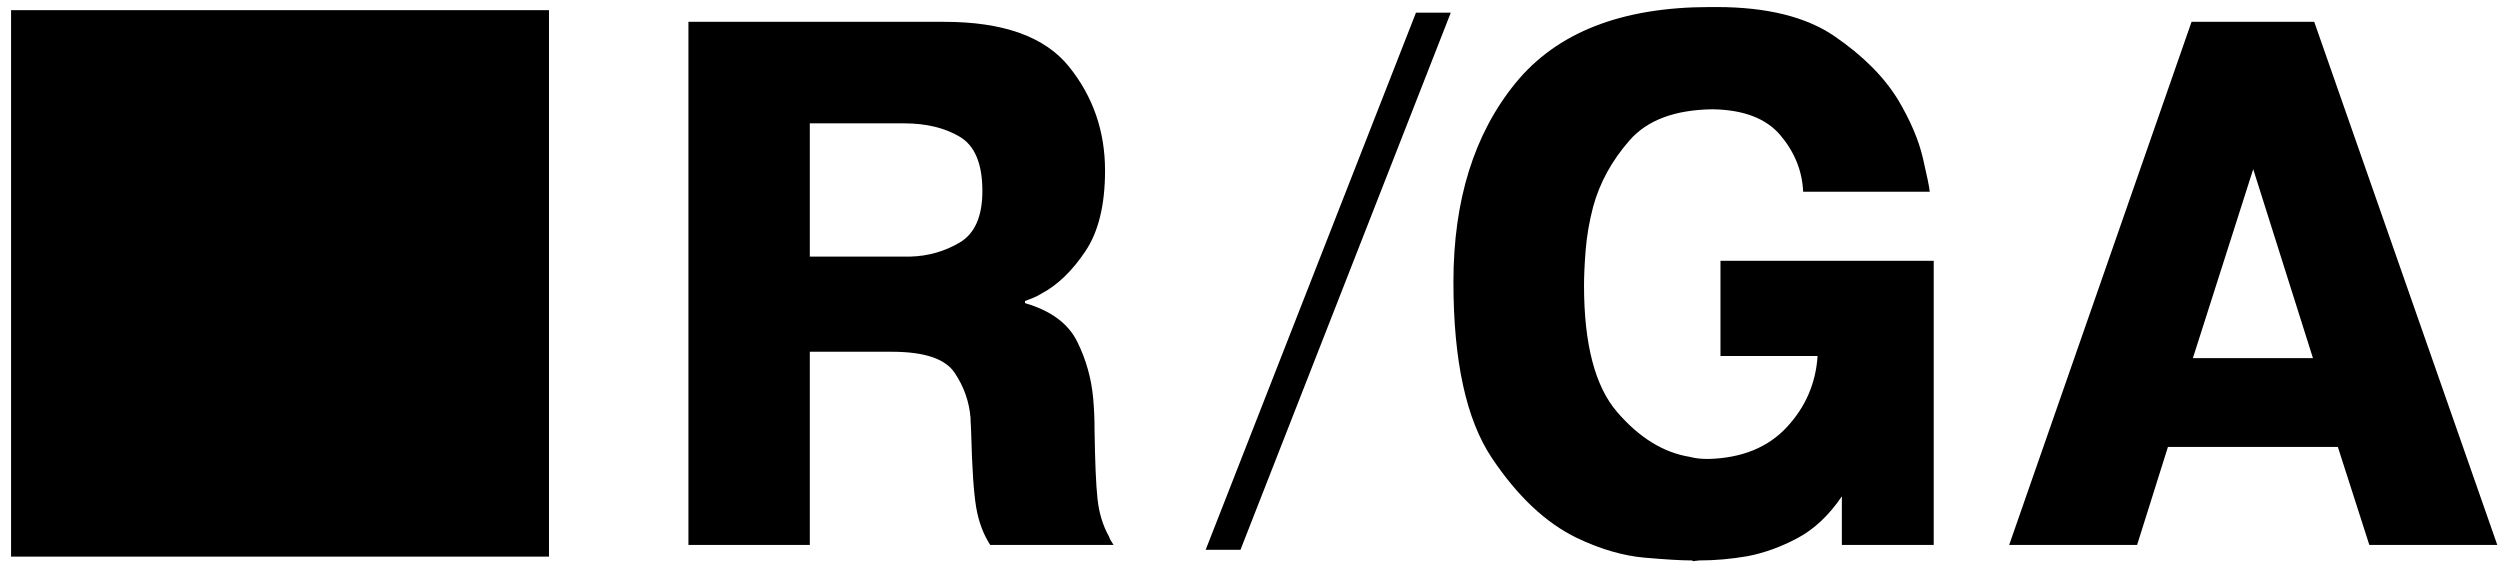 <?xml version="1.0" encoding="UTF-8" standalone="no"?>
<svg width="105px" height="24px" viewBox="0 0 105 24" version="1.1" xmlns="http://www.w3.org/2000/svg" xmlns:xlink="http://www.w3.org/1999/xlink">
    <g id="Page-1" stroke="none" stroke-width="1" fill-rule="evenodd">
        <g id="Home" transform="translate(-848, -588)">
            <g id="As-seen-on" transform="translate(0, 560)">
                <g id="Content" transform="translate(174, 20)">
                    <g id="Logos" transform="translate(199, 0)">
                        <g id="rga" transform="translate(475, 8)">
                            <polygon id="Shape" points="60.933 0.532 52.1 23.091 50.638 23.091 59.471 0.532"></polygon>
                            <polygon id="Shape" points="0.465 0.427 23.057 0.427 23.057 23.378 0.465 23.378"></polygon>
                            <path d="M97.144,15.041 L94.635,7.105 L92.101,15.041 L97.144,15.041 L97.144,15.041 Z M97.198,0.917 L104.886,22.888 L104.61,22.888 L99.512,22.888 L98.19,18.772 L91.053,18.772 L89.758,22.888 L89.482,22.888 L84.385,22.888 L92.045,0.917 L92.321,0.917 L97.198,0.917 L97.198,0.917 Z" id="Shape"></path>
                            <path d="M81.216,10.955 L81.216,22.888 L80.94,22.888 L77.358,22.888 L77.358,20.845 C76.825,21.634 76.209,22.216 75.511,22.591 C74.814,22.966 74.106,23.224 73.39,23.361 C73.04,23.421 72.695,23.465 72.356,23.495 C72.016,23.524 71.69,23.538 71.377,23.538 L71.101,23.569 C71.084,23.548 71.07,23.538 71.06,23.538 L71.02,23.538 C70.615,23.538 69.963,23.499 69.063,23.421 C68.163,23.341 67.216,23.065 66.224,22.591 C64.921,21.96 63.731,20.839 62.656,19.231 C61.581,17.622 61.044,15.159 61.044,11.843 C61.044,8.408 61.912,5.625 63.648,3.493 C65.383,1.362 68.108,0.296 71.819,0.296 L72.093,0.296 C74.207,0.296 75.86,0.705 77.055,1.525 C78.248,2.344 79.139,3.237 79.726,4.204 C80.241,5.073 80.585,5.882 80.76,6.633 C80.935,7.384 81.031,7.857 81.05,8.054 L80.775,8.054 L75.732,8.054 C75.695,7.185 75.378,6.396 74.781,5.685 C74.184,4.975 73.233,4.61 71.93,4.59 C70.35,4.61 69.188,5.043 68.444,5.892 C67.699,6.741 67.19,7.669 66.914,8.676 C66.748,9.308 66.644,9.919 66.597,10.511 C66.551,11.104 66.529,11.597 66.529,11.992 C66.529,14.459 66.993,16.232 67.921,17.307 C68.848,18.382 69.863,19.009 70.965,19.187 C71.113,19.227 71.25,19.251 71.378,19.261 C71.507,19.272 71.636,19.276 71.764,19.276 C73.16,19.237 74.253,18.792 75.043,17.944 C75.833,17.095 76.265,16.097 76.338,14.953 L72.26,14.953 L72.26,10.955 L72.535,10.955 L81.216,10.955 L81.216,10.955 Z" id="Shape"></path>
                            <path d="M34.012,10.777 L38.145,10.777 L38.187,10.777 L38.228,10.777 C38.982,10.758 39.675,10.56 40.309,10.185 C40.942,9.81 41.26,9.089 41.26,8.023 C41.26,6.878 40.943,6.118 40.309,5.743 C39.675,5.368 38.898,5.181 37.98,5.181 L34.012,5.181 L34.012,10.777 L34.012,10.777 Z M28.914,0.917 L29.19,0.917 L39.661,0.917 C42.141,0.917 43.886,1.544 44.896,2.797 C45.906,4.05 46.412,5.507 46.412,7.165 C46.412,8.606 46.136,9.736 45.585,10.555 C45.035,11.374 44.428,11.962 43.767,12.317 C43.638,12.396 43.514,12.46 43.395,12.509 C43.275,12.558 43.16,12.603 43.05,12.642 L43.05,12.731 C44.134,13.047 44.864,13.585 45.241,14.345 C45.618,15.105 45.843,15.909 45.916,16.758 C45.935,16.975 45.949,17.193 45.958,17.41 C45.967,17.627 45.971,17.844 45.971,18.061 C45.99,19.383 46.03,20.346 46.095,20.949 C46.159,21.55 46.321,22.078 46.577,22.533 C46.596,22.591 46.623,22.65 46.66,22.71 C46.696,22.769 46.734,22.828 46.77,22.888 L46.494,22.888 L41.589,22.888 C41.295,22.433 41.098,21.9 40.996,21.289 C40.895,20.677 40.827,19.65 40.79,18.209 C40.79,18.111 40.785,18.002 40.777,17.883 C40.767,17.765 40.763,17.656 40.763,17.557 C40.708,16.867 40.483,16.23 40.088,15.648 C39.693,15.065 38.816,14.774 37.456,14.774 L34.012,14.774 L34.012,22.888 L33.736,22.888 L28.914,22.888 L28.914,0.917 L28.914,0.917 Z" id="Shape"></path>
                        </g>
                    </g>
                </g>
            </g>
        </g>
    </g>
</svg>